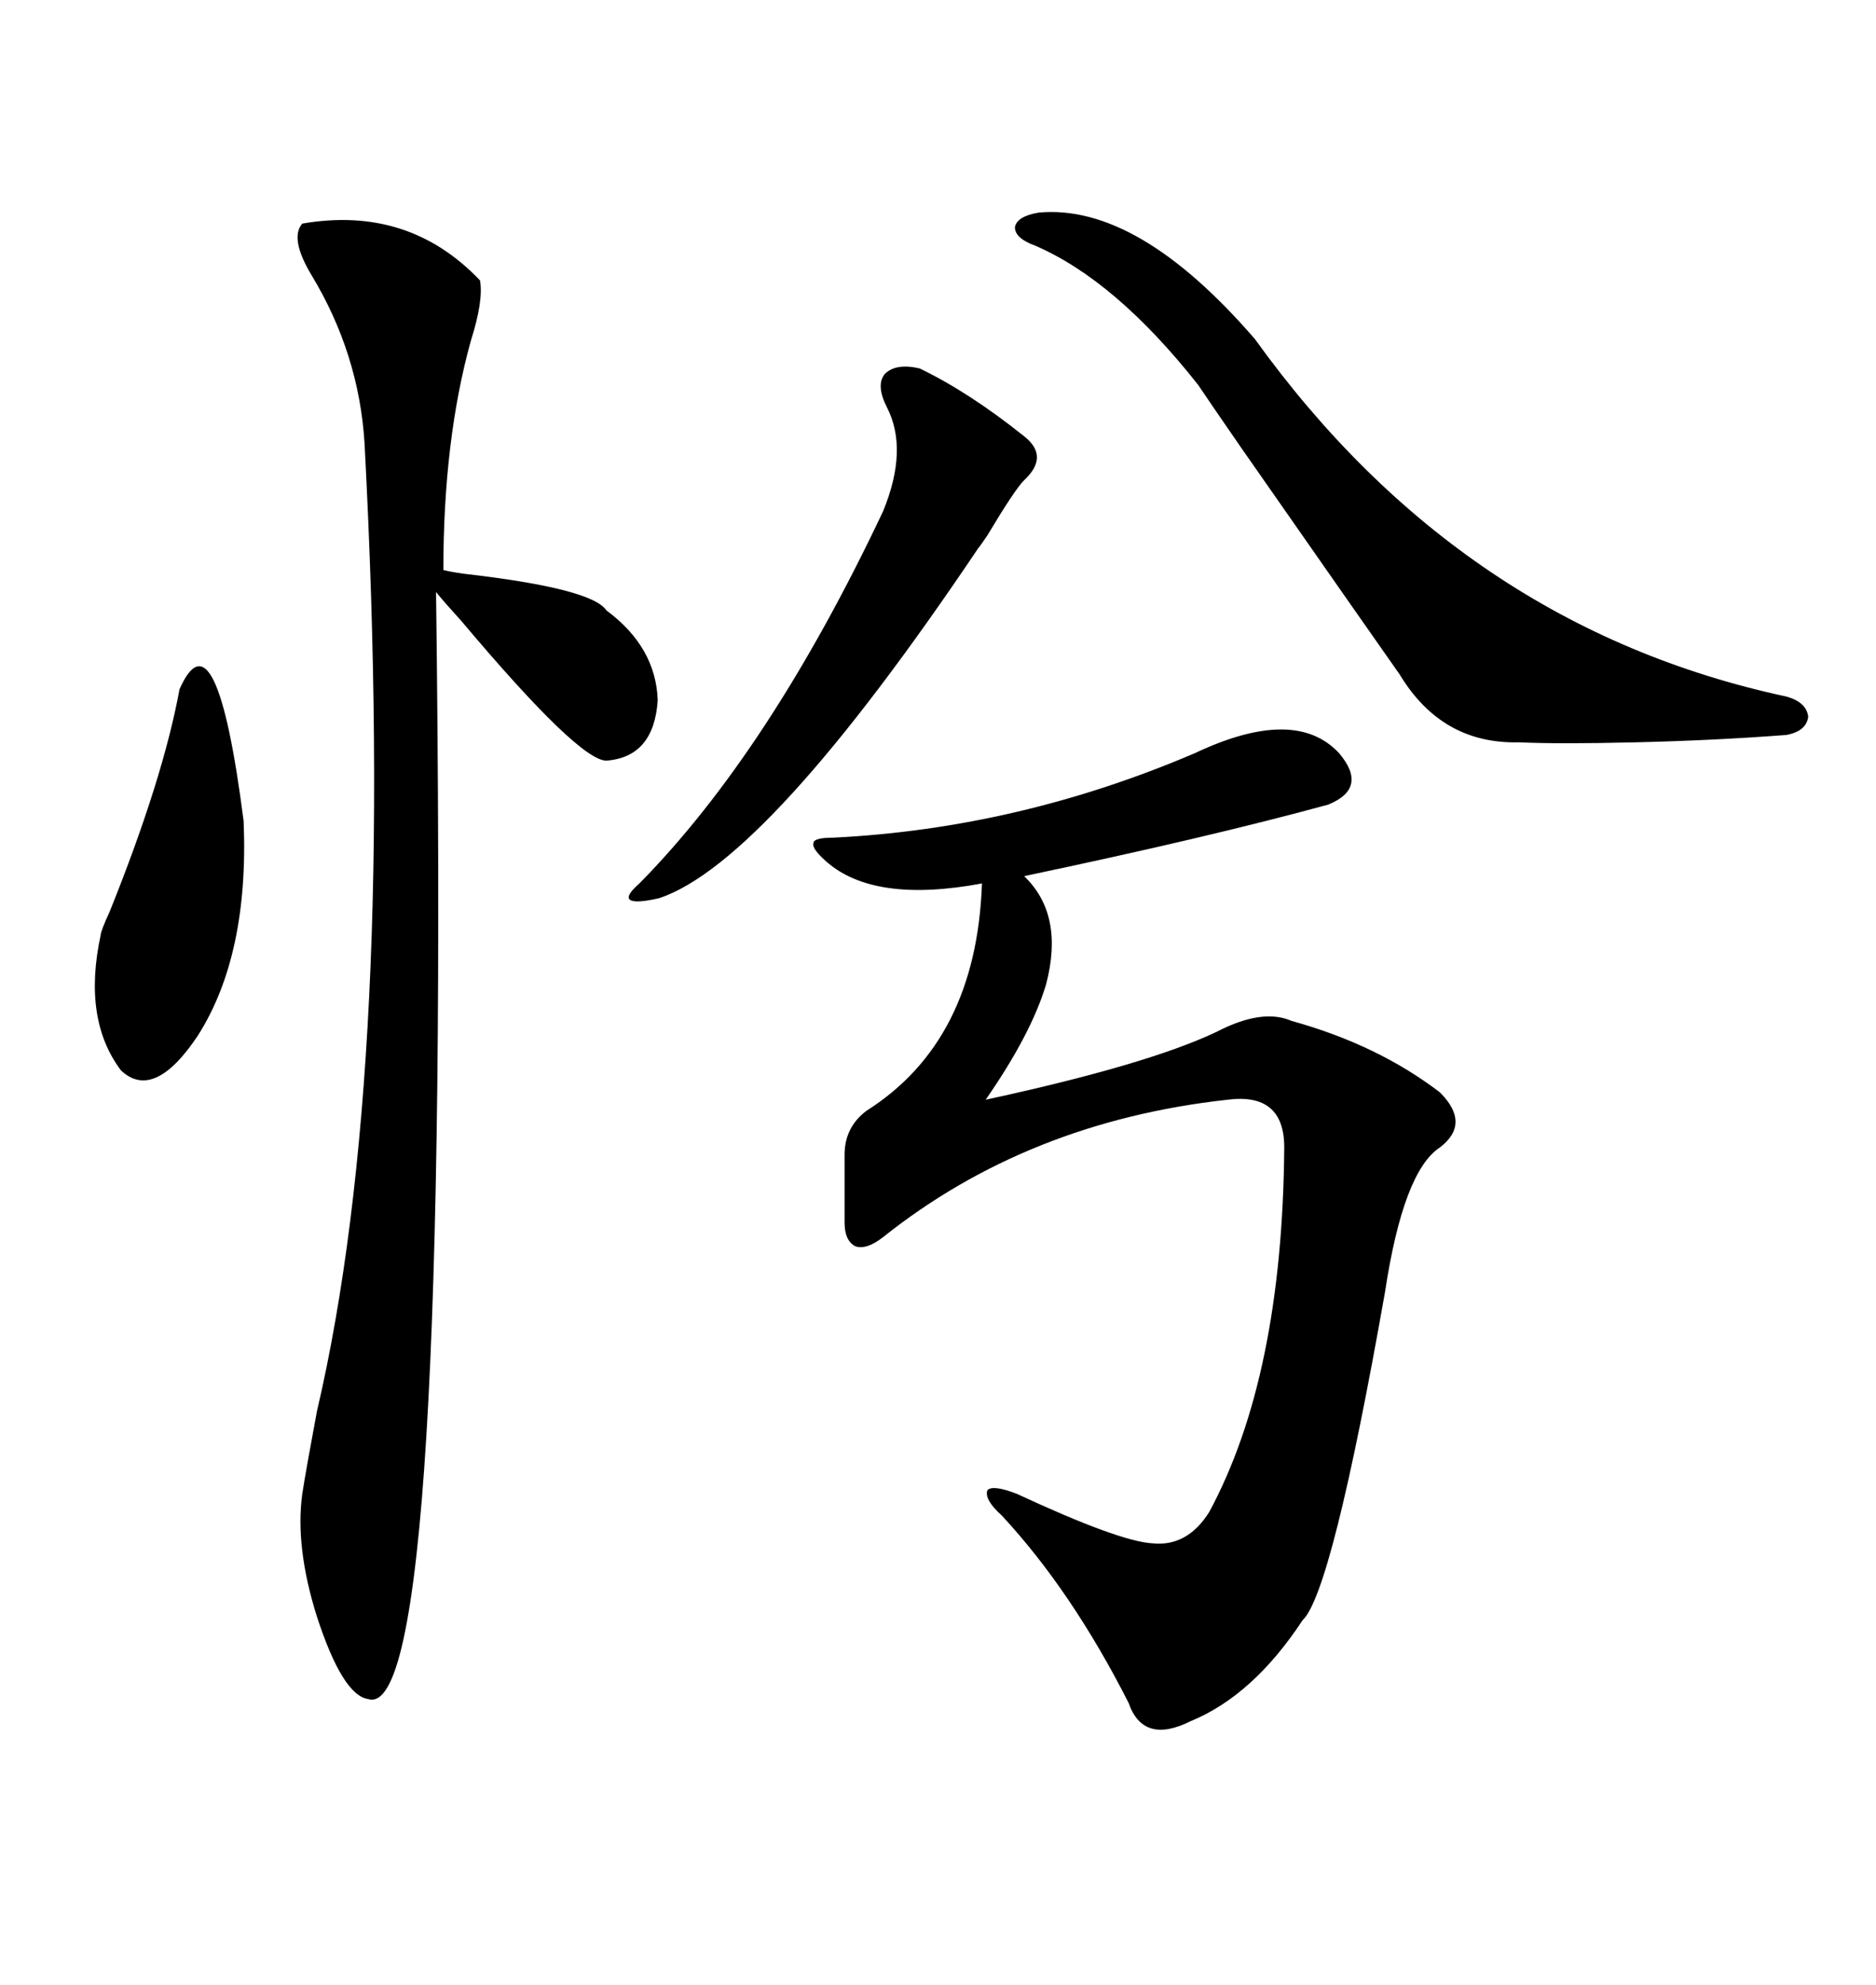 <svg xmlns="http://www.w3.org/2000/svg" xmlns:xlink="http://www.w3.org/1999/xlink" width="300" height="317.285"><path d="M191.02 120.41L191.02 120.41Q207.13 112.79 214.16 120.41L214.16 120.41Q218.85 125.98 212.40 128.61L212.40 128.61Q193.07 133.89 163.77 140.04L163.77 140.04Q170.21 146.19 167.29 157.32L167.29 157.32Q164.94 165.23 157.62 175.78L157.62 175.78Q183.40 170.21 194.53 164.94L194.53 164.94Q201.86 161.13 206.54 163.18L206.54 163.18Q220.31 166.99 230.27 174.61L230.27 174.61Q235.25 179.59 230.27 183.40L230.27 183.40Q224.41 187.21 221.48 206.54L221.48 206.54Q212.99 254.59 208.30 258.98L208.30 258.98Q200.39 271.00 190.43 275.10L190.43 275.10Q182.81 278.91 180.47 272.17L180.47 272.17Q171.39 254.30 160.25 242.29L160.25 242.29Q157.32 239.65 157.91 238.18L157.91 238.18Q158.79 237.30 162.60 238.77L162.60 238.77Q179.00 246.39 184.28 246.68L184.28 246.68Q189.84 247.27 193.36 241.70L193.36 241.70Q205.08 220.02 205.37 183.40L205.37 183.40Q205.37 174.61 196.29 175.78L196.29 175.78Q164.36 179.30 141.21 197.75L141.21 197.75Q138.57 199.80 136.82 199.22L136.82 199.22Q135.06 198.34 135.06 195.41L135.06 195.41L135.06 184.57Q135.06 180.18 138.57 177.54L138.57 177.54Q156.15 166.41 157.03 141.21L157.03 141.21Q139.75 144.43 132.13 137.70L132.13 137.70Q129.79 135.64 130.08 134.77L130.08 134.77Q130.08 133.89 133.30 133.89L133.30 133.89Q162.89 132.42 191.02 120.41ZM48.34 35.74L48.34 35.74Q65.33 32.81 76.76 44.82L76.76 44.82Q77.34 48.05 75.29 54.49L75.29 54.49Q70.90 70.31 70.90 91.11L70.90 91.11Q72.07 91.41 74.12 91.70L74.12 91.70Q94.63 94.04 96.97 97.56L96.97 97.56Q104.88 103.42 105.18 111.91L105.18 111.91Q104.59 121.00 96.97 121.58L96.97 121.58Q92.58 121.58 73.83 99.32L73.83 99.32Q70.90 96.09 69.73 94.63L69.73 94.63Q72.07 275.68 58.89 271.58L58.89 271.58Q54.79 271.00 50.68 258.40L50.68 258.40Q47.17 247.27 48.34 238.77L48.34 238.77Q48.93 234.96 50.68 225.59L50.68 225.59Q63.57 170.51 58.30 70.90L58.30 70.90Q57.42 56.54 49.80 43.95L49.80 43.95Q46.29 38.09 48.34 35.74ZM166.11 33.98L166.11 33.98Q181.93 32.52 200.68 54.20L200.68 54.20Q233.79 100.20 285.64 111.33L285.64 111.33Q288.87 112.21 289.16 114.55L289.16 114.55Q288.87 116.89 285.64 117.48L285.64 117.48Q273.93 118.36 261.62 118.65L261.62 118.65Q249.32 118.95 242.87 118.65L242.87 118.65Q230.57 118.95 223.83 107.81L223.83 107.81Q220.31 102.83 198.63 71.78L198.63 71.78Q193.36 64.16 191.60 61.52L191.60 61.52Q178.42 44.82 165.53 39.26L165.53 39.26Q162.30 38.09 162.30 36.33L162.30 36.33Q162.60 34.57 166.11 33.98ZM147.07 58.89L147.07 58.89Q154.98 62.70 163.77 69.73L163.77 69.73Q167.87 72.95 163.77 76.76L163.77 76.76Q162.30 78.22 157.91 85.55L157.91 85.55Q156.74 87.30 156.45 87.60L156.45 87.60Q122.75 137.70 105.47 143.55L105.47 143.55Q101.66 144.43 100.78 143.85L100.78 143.85Q99.90 143.26 102.25 141.21L102.25 141.21Q123.05 120.12 141.21 81.74L141.21 81.74Q145.31 71.78 141.80 65.04L141.80 65.04Q140.04 61.52 141.50 59.77L141.50 59.77Q143.26 58.01 147.07 58.89ZM28.71 110.16L28.71 110.16Q34.57 96.97 38.96 131.25L38.96 131.25Q39.84 152.64 31.64 165.53L31.64 165.53Q24.61 176.07 19.34 171.09L19.34 171.09Q13.18 162.89 16.11 149.41L16.11 149.41Q16.11 148.83 17.58 145.61L17.58 145.61Q26.07 124.51 28.71 110.16Z"/></svg>
